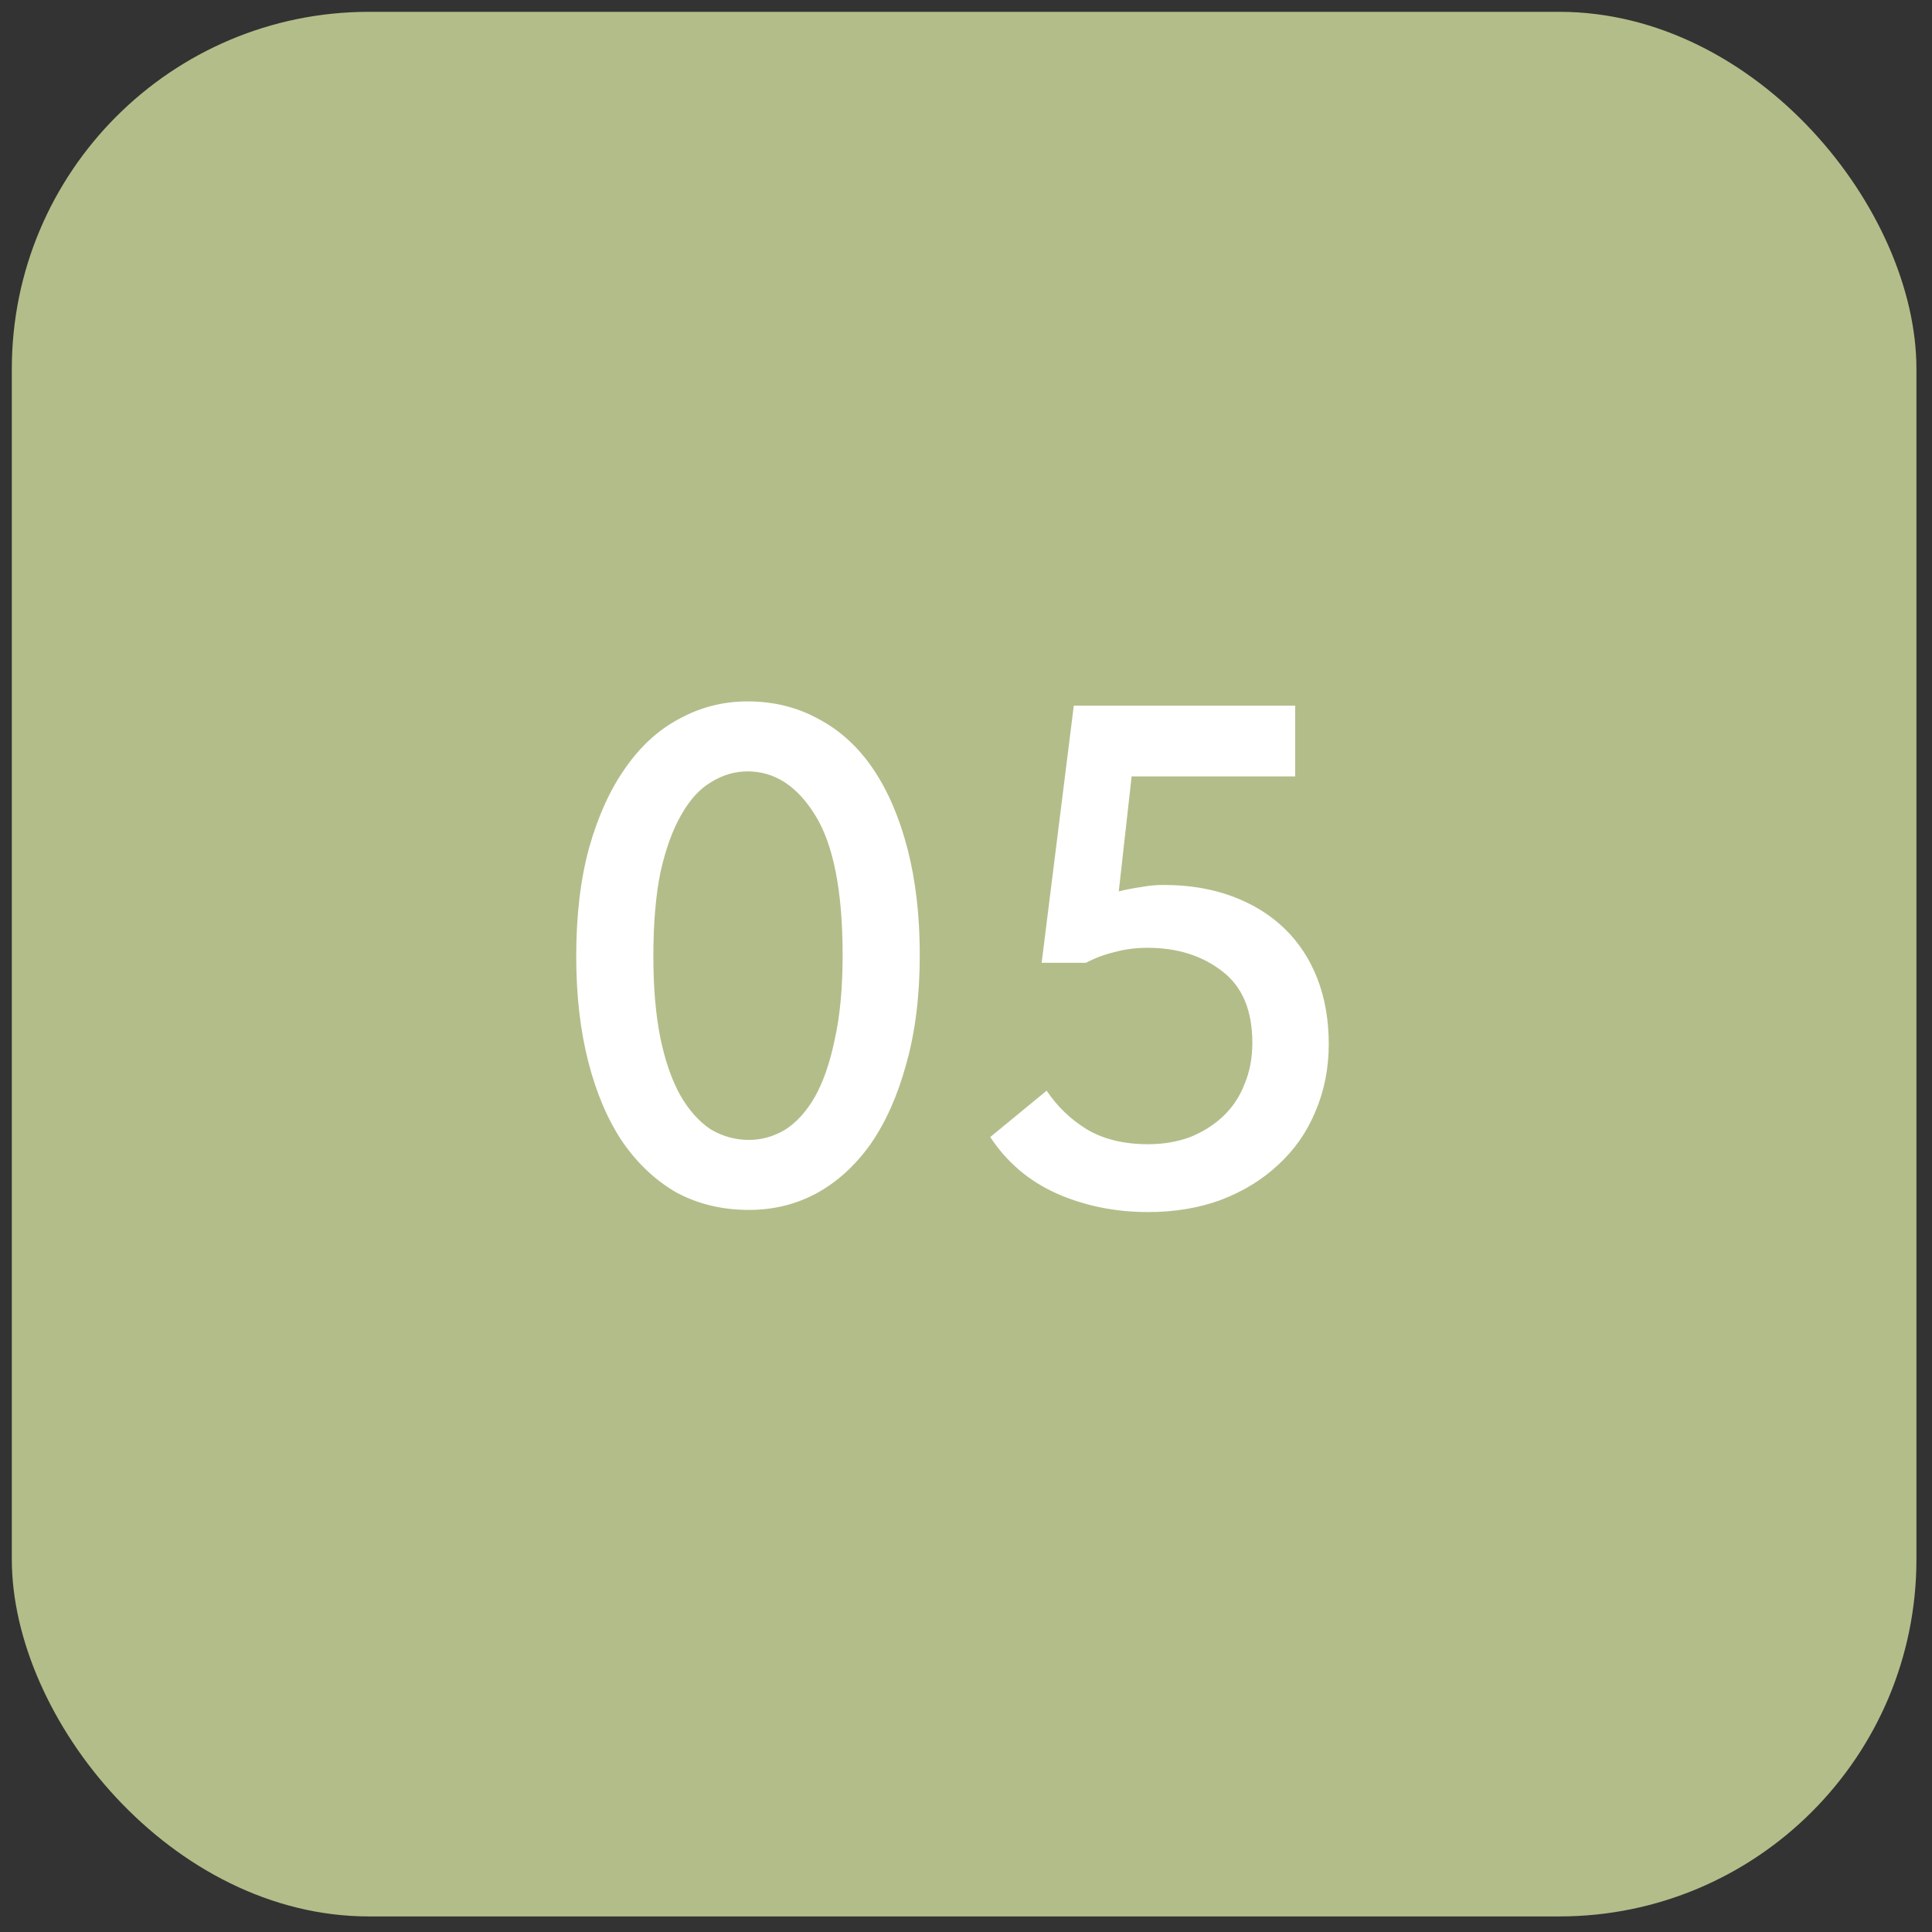 <?xml version="1.0" encoding="UTF-8"?> <svg xmlns="http://www.w3.org/2000/svg" width="100" height="100" viewBox="0 0 100 100" fill="none"><rect x="0" y="0" width="100" height="100" fill="#333333" stroke="none"/><rect x="0.612" y="0.612" width="98.582" height="98.582" rx="18.484" fill="#B3BD89"></rect><path d="M38.771 62.625C37.391 62.625 36.147 62.329 35.038 61.738C33.953 61.122 33.017 60.247 32.228 59.113C31.464 57.98 30.873 56.599 30.454 54.973C30.035 53.346 29.825 51.522 29.825 49.502C29.825 47.382 30.047 45.509 30.491 43.882C30.959 42.231 31.587 40.851 32.376 39.742C33.165 38.608 34.101 37.758 35.185 37.191C36.27 36.6 37.441 36.304 38.697 36.304C40.053 36.304 41.285 36.612 42.394 37.228C43.503 37.82 44.44 38.682 45.204 39.816C45.968 40.95 46.559 42.33 46.978 43.956C47.397 45.583 47.607 47.407 47.607 49.428C47.607 51.547 47.373 53.432 46.904 55.084C46.461 56.71 45.845 58.09 45.056 59.224C44.267 60.333 43.331 61.183 42.246 61.775C41.187 62.342 40.028 62.625 38.771 62.625ZM38.771 59.002C39.412 59.002 40.028 58.83 40.62 58.485C41.211 58.115 41.729 57.548 42.172 56.784C42.616 55.996 42.961 54.997 43.208 53.79C43.479 52.582 43.614 51.128 43.614 49.428C43.614 46.15 43.146 43.747 42.209 42.219C41.273 40.691 40.102 39.927 38.697 39.927C38.032 39.927 37.404 40.112 36.812 40.481C36.221 40.826 35.703 41.393 35.259 42.182C34.816 42.946 34.459 43.932 34.187 45.139C33.941 46.347 33.818 47.801 33.818 49.502C33.818 51.128 33.941 52.545 34.187 53.753C34.434 54.936 34.779 55.922 35.222 56.71C35.666 57.474 36.184 58.053 36.775 58.448C37.391 58.817 38.057 59.002 38.771 59.002ZM59.423 62.736C57.723 62.736 56.146 62.416 54.692 61.775C53.262 61.134 52.116 60.161 51.254 58.854L54.174 56.452C54.716 57.265 55.406 57.93 56.244 58.448C57.107 58.965 58.167 59.224 59.423 59.224C60.212 59.224 60.939 59.101 61.605 58.854C62.27 58.583 62.837 58.226 63.305 57.782C63.798 57.314 64.168 56.76 64.414 56.119C64.685 55.478 64.821 54.763 64.821 53.975C64.821 52.299 64.303 51.066 63.268 50.278C62.233 49.465 60.939 49.058 59.387 49.058C58.795 49.058 58.228 49.132 57.686 49.28C57.169 49.403 56.676 49.588 56.207 49.834H53.915L55.579 36.526H67.039V40.186H58.573L57.908 46.138C58.302 46.039 58.684 45.965 59.054 45.916C59.423 45.842 59.818 45.805 60.237 45.805C61.543 45.805 62.726 46.002 63.786 46.396C64.846 46.791 65.745 47.345 66.484 48.06C67.224 48.775 67.791 49.637 68.185 50.648C68.579 51.658 68.776 52.792 68.776 54.049C68.776 55.306 68.542 56.476 68.074 57.56C67.63 58.62 66.99 59.532 66.152 60.296C65.338 61.06 64.353 61.664 63.194 62.108C62.061 62.526 60.804 62.736 59.423 62.736Z" fill="white"></path></svg> 